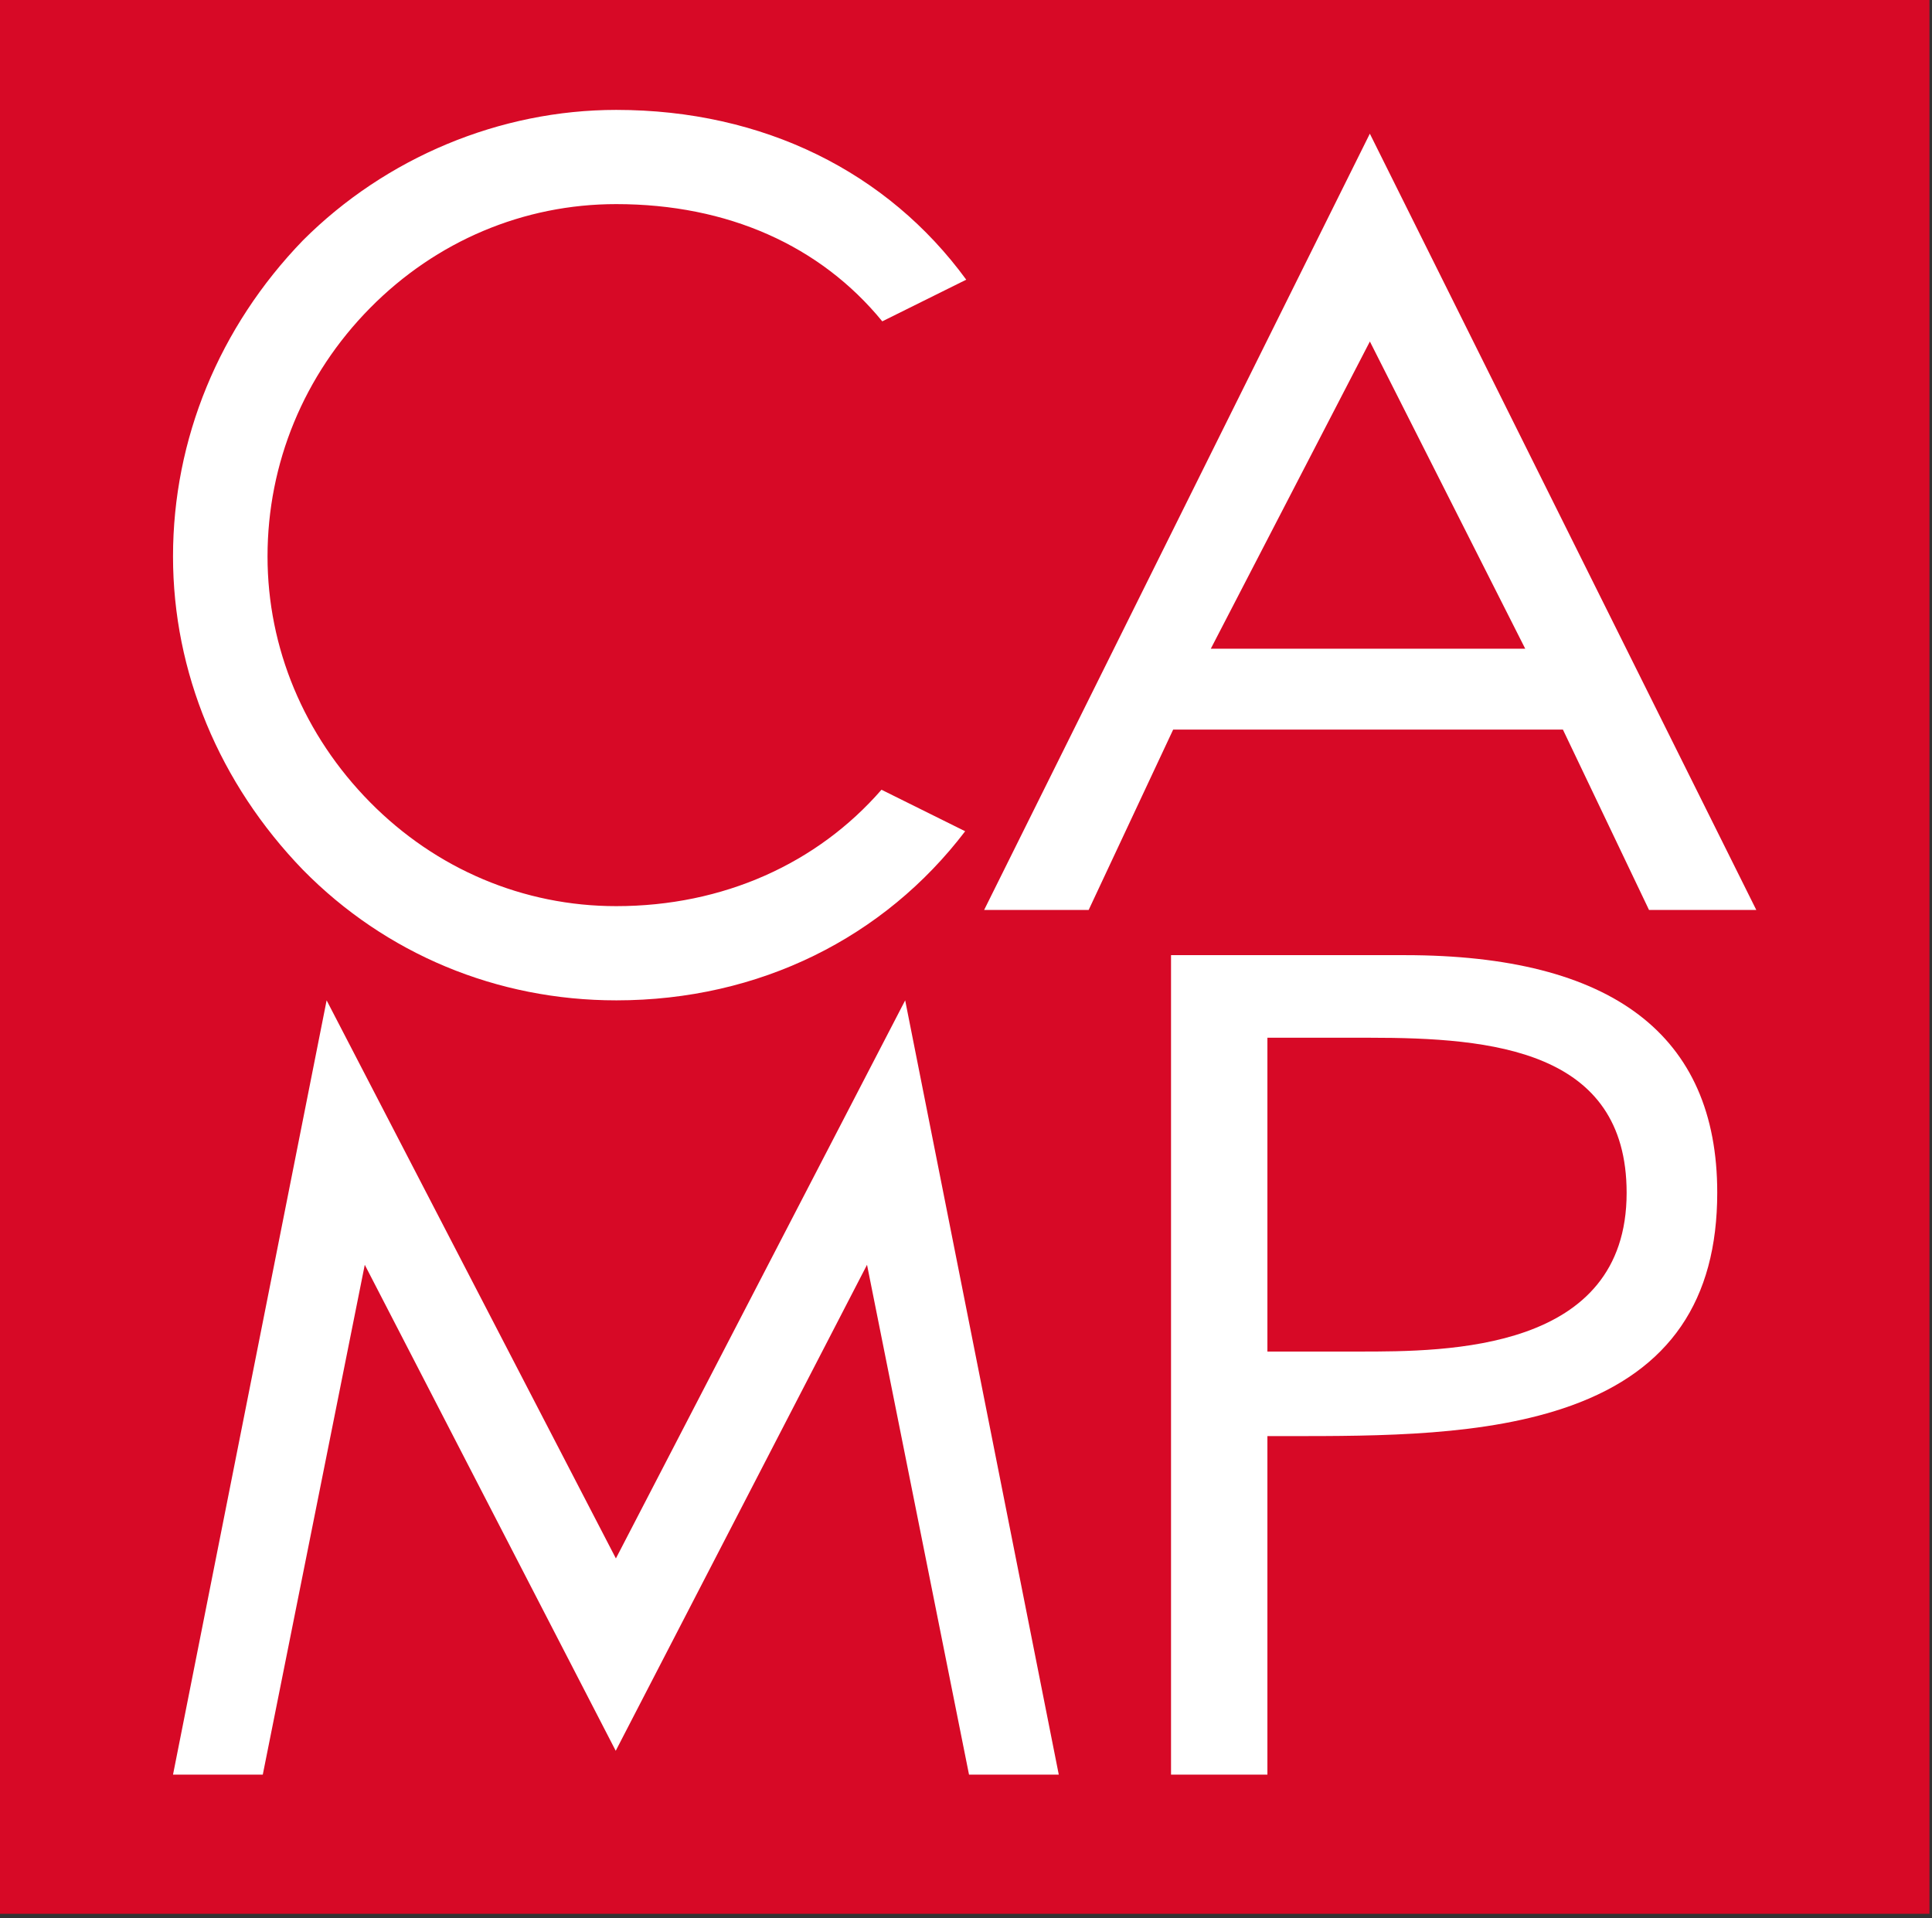 <?xml version="1.0" encoding="UTF-8" standalone="no"?><!DOCTYPE svg PUBLIC "-//W3C//DTD SVG 1.1//EN" "http://www.w3.org/Graphics/SVG/1.1/DTD/svg11.dtd"><svg width="100%" height="100%" viewBox="0 0 281 279" version="1.1" xmlns="http://www.w3.org/2000/svg" xmlns:xlink="http://www.w3.org/1999/xlink" xml:space="preserve" xmlns:serif="http://www.serif.com/" style="fill-rule:evenodd;clip-rule:evenodd;stroke-linejoin:round;stroke-miterlimit:2;"><rect x="0" y="0" width="281" height="279" fill="#333333" stroke="none"/><rect x="0" y="0" width="280.63" height="278.365" style="fill:#d70926;"/><path d="M197.656,196.586l-13.317,0l0,-45.645l14.898,0c17.727,0 37.349,1.74 37.349,22.559c0,23.086 -26.134,23.086 -38.93,23.086m6.677,-57.657l-34.012,0l0,119.196l14.018,0l0,-49.239l2.847,0c13.578,-0.001 28.991,0.015 41.362,-4.449c14.277,-5.153 21.217,-15.283 21.217,-30.969c0,-22.918 -15.286,-34.539 -45.432,-34.539" style="fill:#fff;fill-rule:nonzero;"/><path d="M89.579,226.678l-0.16,-0.309l-41.913,-80.866l-22.342,112.622l13.056,0l14.834,-74.157l36.5,70.689l36.55,-70.689l14.835,74.157l13.055,0l-22.341,-112.622l-42.074,81.175Z" style="fill:#fff;fill-rule:nonzero;"/><path d="M199.242,49.67l22.594,44.687l-45.732,0l23.138,-44.687Zm28.075,56.448l12.525,26.237l15.603,0l-56.209,-112.911l-56.1,112.911l15.204,0l12.292,-26.237l56.685,0Z" style="fill:#fff;fill-rule:nonzero;"/><path d="M89.623,145.504c20.861,0 38.996,-9.154 50.755,-24.597l-12.17,-6.039c-9.333,10.726 -22.996,16.932 -38.585,16.932c-13.466,0 -26.179,-5.366 -35.798,-15.111c-9.618,-9.747 -14.915,-22.446 -14.915,-35.755c0,-13.556 5.297,-26.39 14.915,-36.134c9.619,-9.745 22.332,-15.111 35.798,-15.111c16.256,0 29.705,6.06 38.7,17.052l12.212,-6.06c-11.409,-15.622 -29.462,-24.695 -50.912,-24.695c-16.899,0 -33.505,6.917 -45.565,18.98c-12.184,12.602 -18.894,28.926 -18.894,45.968c0,16.803 6.715,32.997 18.909,45.602c12.023,12.225 28.206,18.968 45.55,18.968" style="fill:#fff;fill-rule:nonzero;"/></svg>